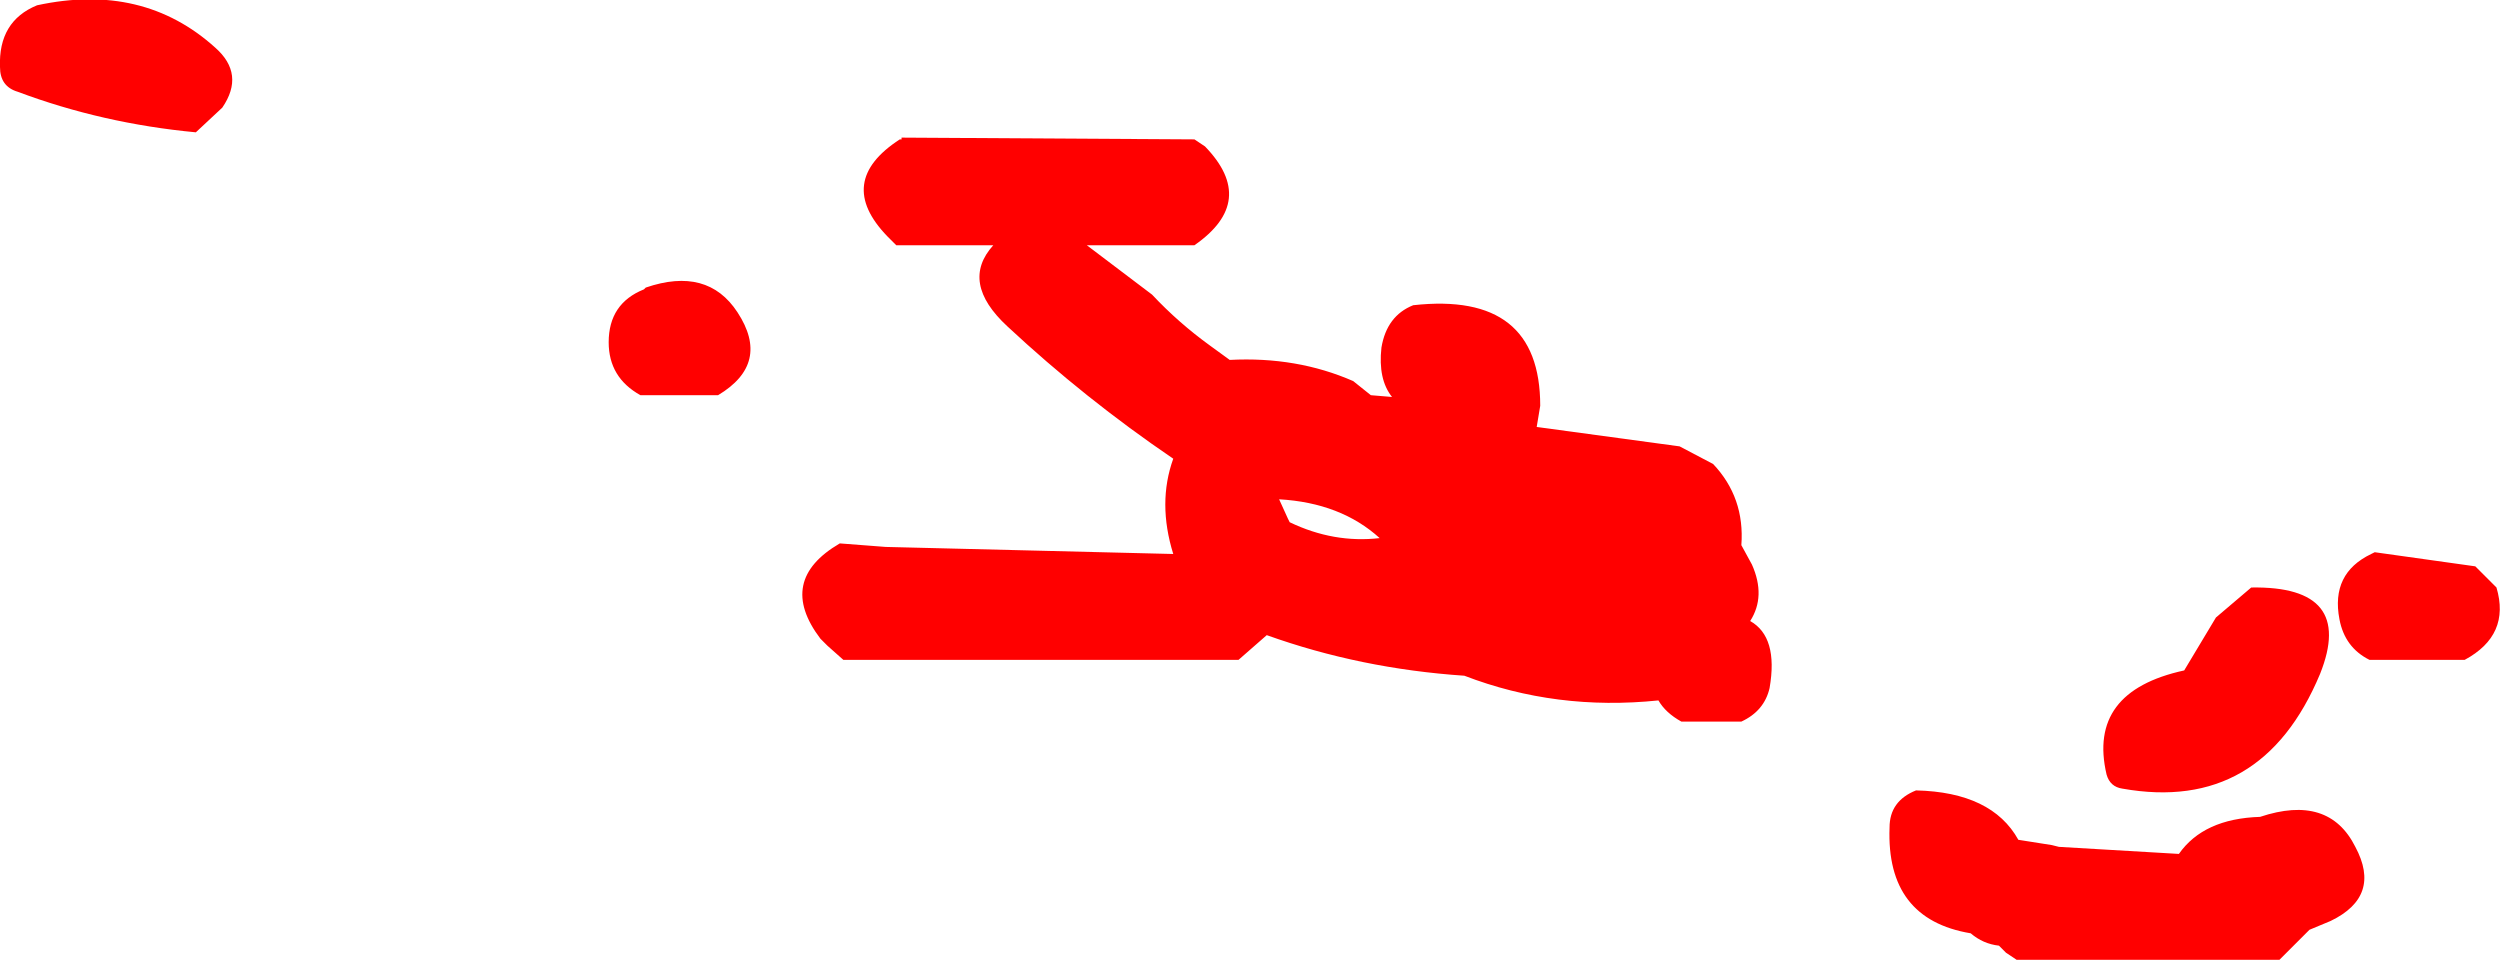 <?xml version="1.0" encoding="UTF-8" standalone="no"?>
<svg xmlns:xlink="http://www.w3.org/1999/xlink" height="27.2px" width="70.85px" xmlns="http://www.w3.org/2000/svg">
  <g transform="matrix(1.0, 0.0, 0.0, 1.0, -66.45, 32.95)">
    <path d="M72.55 -31.6 Q73.4 -30.85 72.75 -29.9 L72.0 -29.2 Q69.35 -29.45 66.95 -30.35 66.45 -30.5 66.45 -31.05 66.4 -32.35 67.5 -32.8 70.5 -33.45 72.55 -31.6 M91.85 -26.0 L91.6 -26.25 Q90.1 -27.8 91.95 -29.0 L92.0 -29.0 92.0 -29.05 100.3 -29.0 100.6 -28.8 Q102.1 -27.25 100.3 -26.0 L97.25 -26.0 99.1 -24.6 Q99.85 -23.8 100.75 -23.15 L101.3 -22.75 Q103.2 -22.85 104.8 -22.15 L105.3 -21.75 105.9 -21.7 Q105.5 -22.2 105.6 -23.1 105.75 -24.0 106.5 -24.3 110.1 -24.7 110.1 -21.45 L110.0 -20.85 114.05 -20.3 115.0 -19.8 Q115.9 -18.85 115.8 -17.5 L116.1 -16.95 Q116.5 -16.05 116.05 -15.35 116.85 -14.9 116.6 -13.45 116.45 -12.8 115.8 -12.5 L114.1 -12.5 Q113.65 -12.75 113.45 -13.1 110.55 -12.8 107.95 -13.8 105.0 -14.0 102.35 -14.95 L101.55 -14.25 90.35 -14.25 89.9 -14.65 89.7 -14.85 Q88.45 -16.5 90.25 -17.55 L91.55 -17.45 99.7 -17.25 Q99.25 -18.7 99.7 -19.95 97.2 -21.65 95.0 -23.7 93.65 -24.95 94.6 -26.0 L91.85 -26.0 M86.8 -21.75 L84.6 -21.75 Q83.7 -22.25 83.7 -23.25 83.7 -24.35 84.7 -24.75 L84.75 -24.8 Q86.5 -25.4 87.35 -24.1 88.3 -22.65 86.8 -21.75 M103.0 -18.15 Q104.25 -17.55 105.55 -17.7 104.45 -18.7 102.7 -18.8 L102.95 -18.25 103.0 -18.15 M120.75 -10.55 Q122.9 -10.5 123.65 -9.15 L124.6 -9.0 124.8 -8.95 128.2 -8.75 Q128.9 -9.75 130.5 -9.8 132.45 -10.45 133.2 -8.95 133.95 -7.55 132.5 -6.85 L131.9 -6.6 131.05 -5.75 123.6 -5.75 123.3 -5.95 123.1 -6.15 Q122.65 -6.2 122.3 -6.5 119.9 -6.9 120.0 -9.5 120.0 -10.25 120.75 -10.55 M136.6 -16.9 L137.2 -16.3 Q137.6 -14.95 136.3 -14.25 L133.6 -14.25 Q132.9 -14.6 132.75 -15.4 132.5 -16.7 133.65 -17.25 L133.75 -17.3 136.6 -16.9 M129.25 -15.45 L130.25 -16.3 Q133.2 -16.35 132.2 -13.85 130.55 -9.9 126.6 -10.6 126.25 -10.65 126.15 -11.0 125.6 -13.35 128.35 -13.95 L129.25 -15.45" fill="#ff0000" fill-rule="evenodd" stroke="none"/>
  </g>
</svg>
